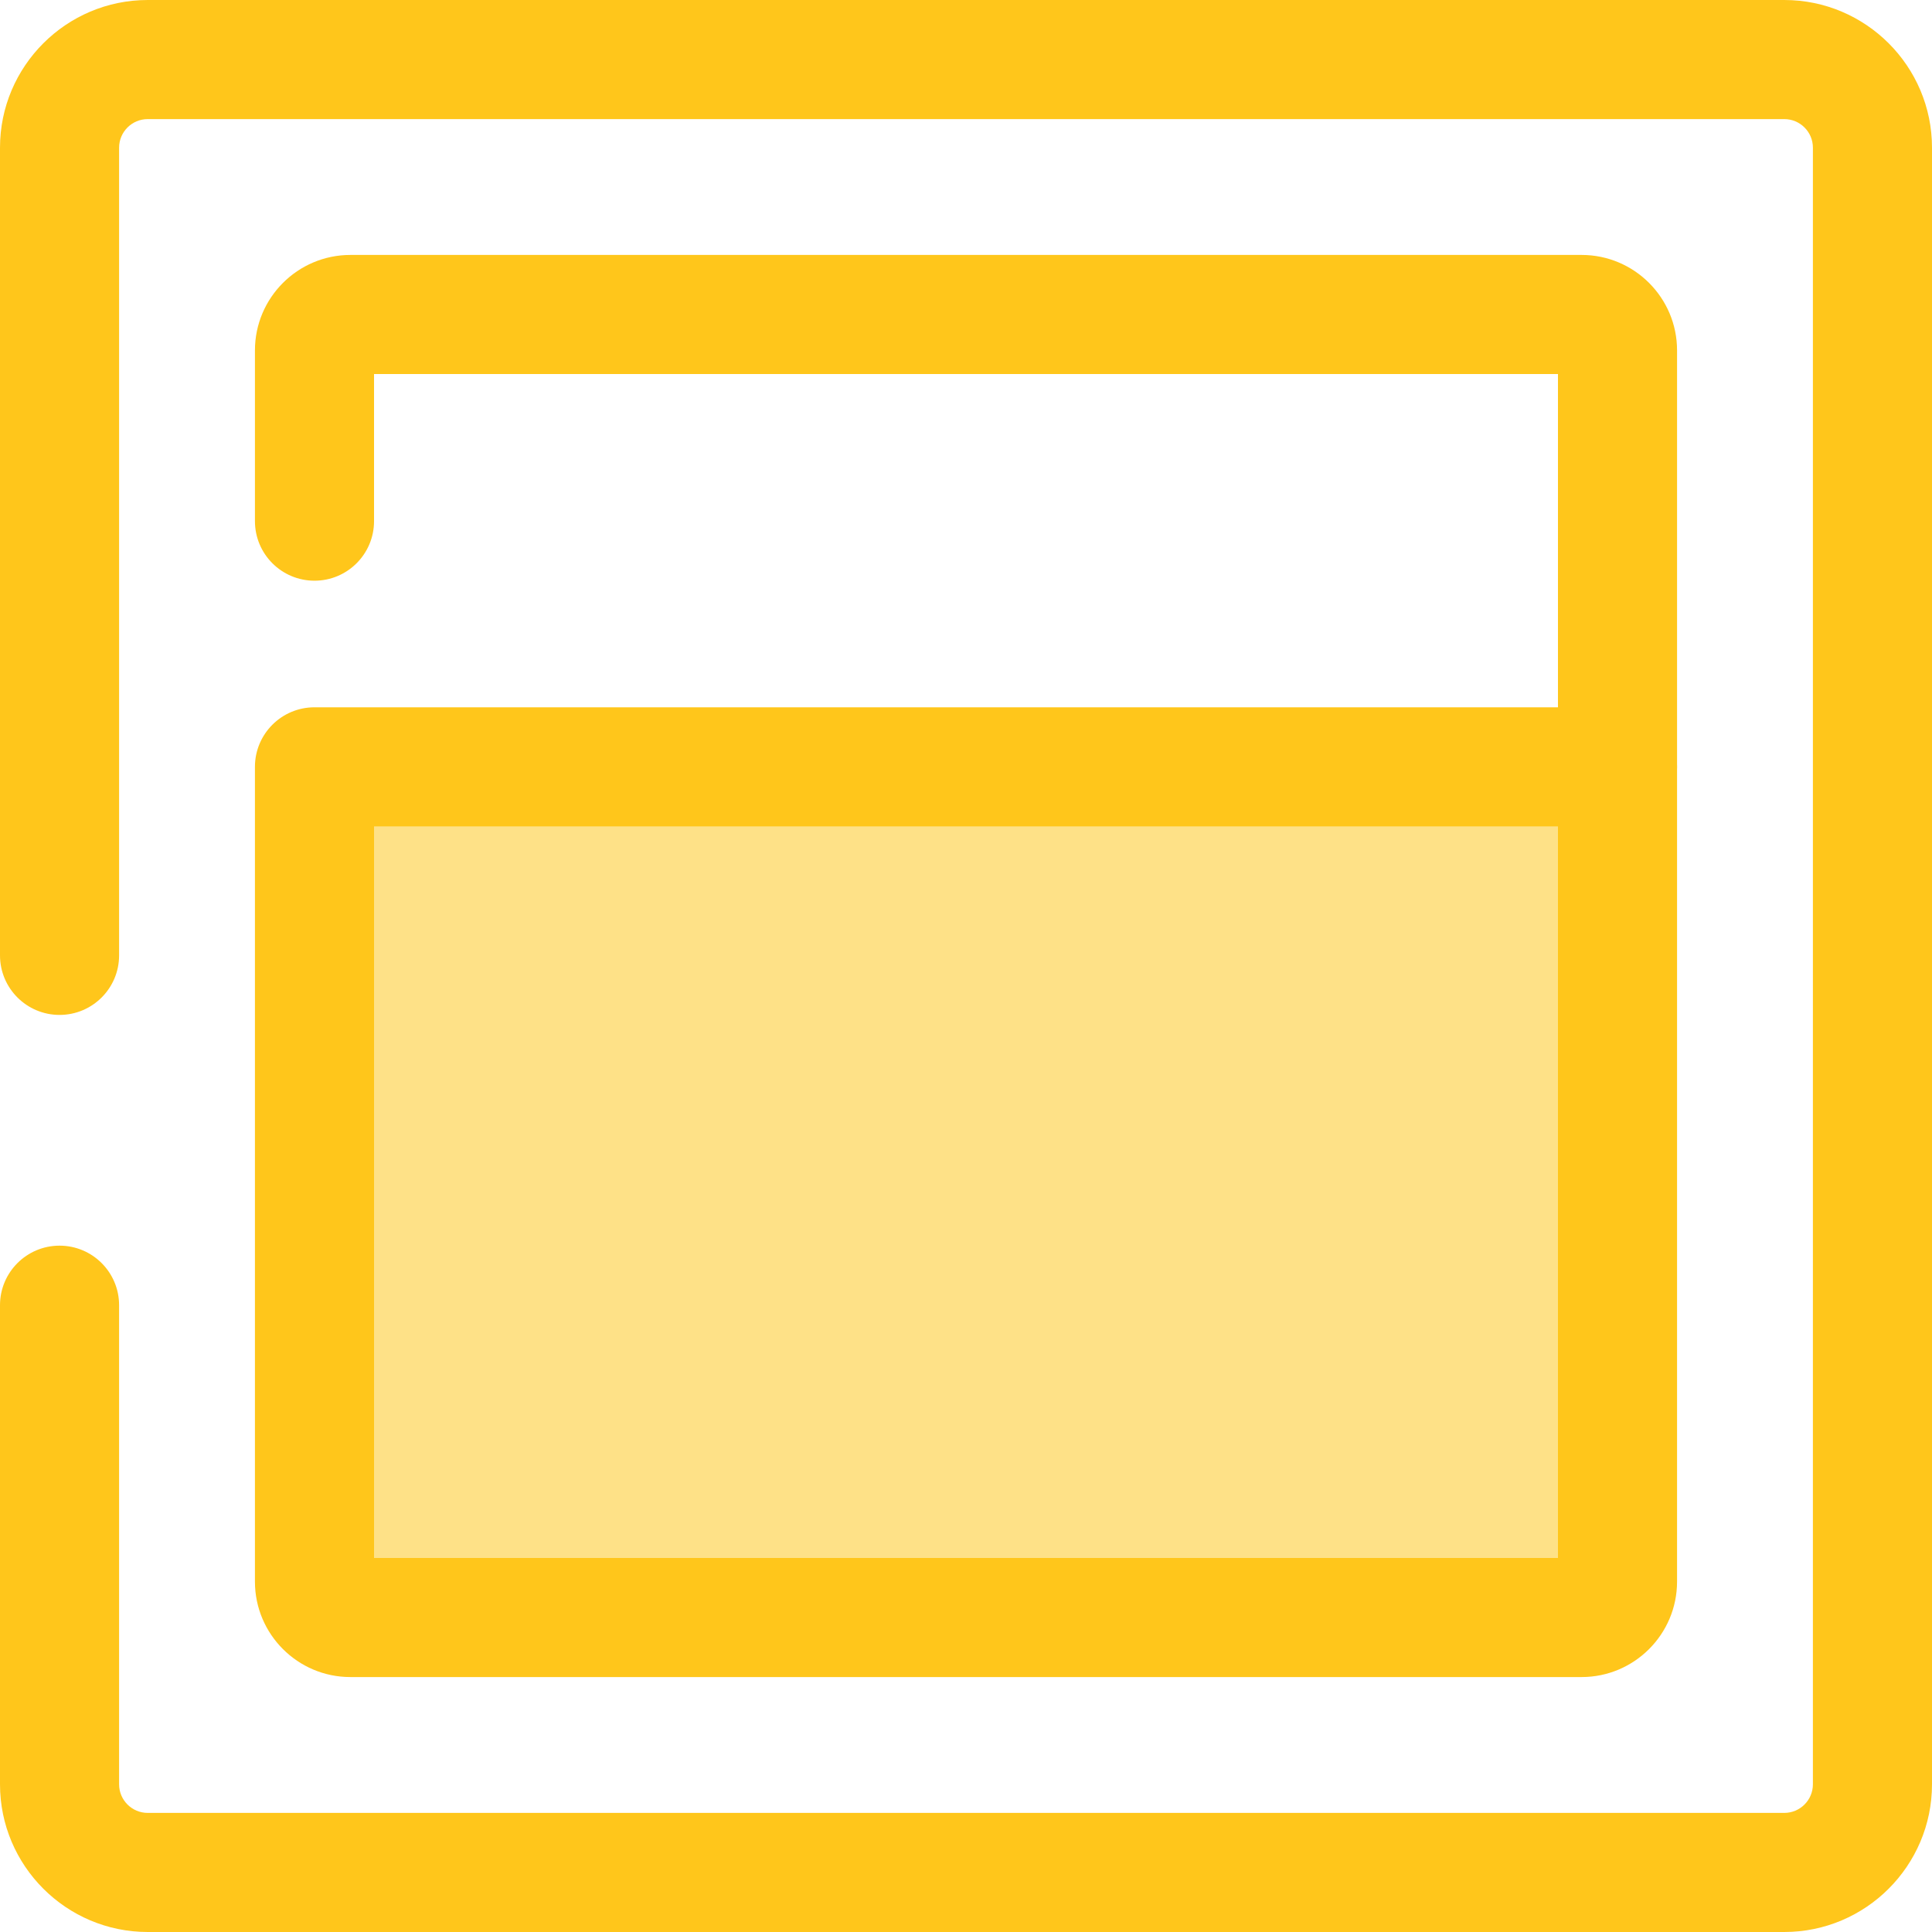 <?xml version="1.0" encoding="iso-8859-1"?>
<!-- Uploaded to: SVG Repo, www.svgrepo.com, Generator: SVG Repo Mixer Tools -->
<svg height="800px" width="800px" version="1.1" id="Layer_1" xmlns="http://www.w3.org/2000/svg" xmlns:xlink="http://www.w3.org/1999/xlink" 
	 viewBox="0 0 512.002 512.002" xml:space="preserve">
<g>
	<path style="fill:#FFC61B;" d="M472.862,512.001H39.14C17.558,512.001,0,494.443,0,472.862V345.894
		c0-8.714,7.065-15.781,15.781-15.781s15.781,7.067,15.781,15.781v126.969c0,4.177,3.399,7.576,7.578,7.576h433.722
		c4.177,0,7.578-3.398,7.578-7.576V39.139c0-4.177-3.399-7.576-7.578-7.576H39.14c-4.179,0-7.578,3.399-7.578,7.576v214.045
		c0,8.714-7.065,15.781-15.781,15.781S0,261.898,0,253.184V39.139C0,17.559,17.558,0.001,39.14,0.001h433.722
		c21.582,0,39.14,17.558,39.14,39.138v433.723C512,494.443,494.442,512.001,472.862,512.001z"/>
	<path style="fill:#FFC61B;" d="M428.658,219.004c-8.716,0-15.781-7.067-15.781-15.781V99.124H99.125v38.987
		c0,8.714-7.065,15.781-15.781,15.781s-15.781-7.067-15.781-15.781v-45.26c0-13.946,11.345-25.289,25.289-25.289H419.15
		c13.944,0,25.289,11.343,25.289,25.289v110.37C444.439,211.937,437.374,219.004,428.658,219.004z"/>
</g>
<path style="fill:#FEE187;" d="M419.15,428.659H204.456l0,0H92.852c-5.252,0-9.508-4.258-9.508-9.508V280.774v-77.551h121.112l0,0
	h224.201v215.927C428.658,424.401,424.4,428.659,419.15,428.659z"/>
<path style="fill:#FFC61B;" d="M419.148,444.439H92.85c-13.944,0-25.289-11.345-25.289-25.289V203.223
	c0-8.714,7.065-15.781,15.781-15.781h345.315c8.716,0,15.781,7.067,15.781,15.781V419.15
	C444.439,433.095,433.094,444.439,419.148,444.439z M99.125,412.878h313.752V219.004H99.125V412.878z"/>
</svg>